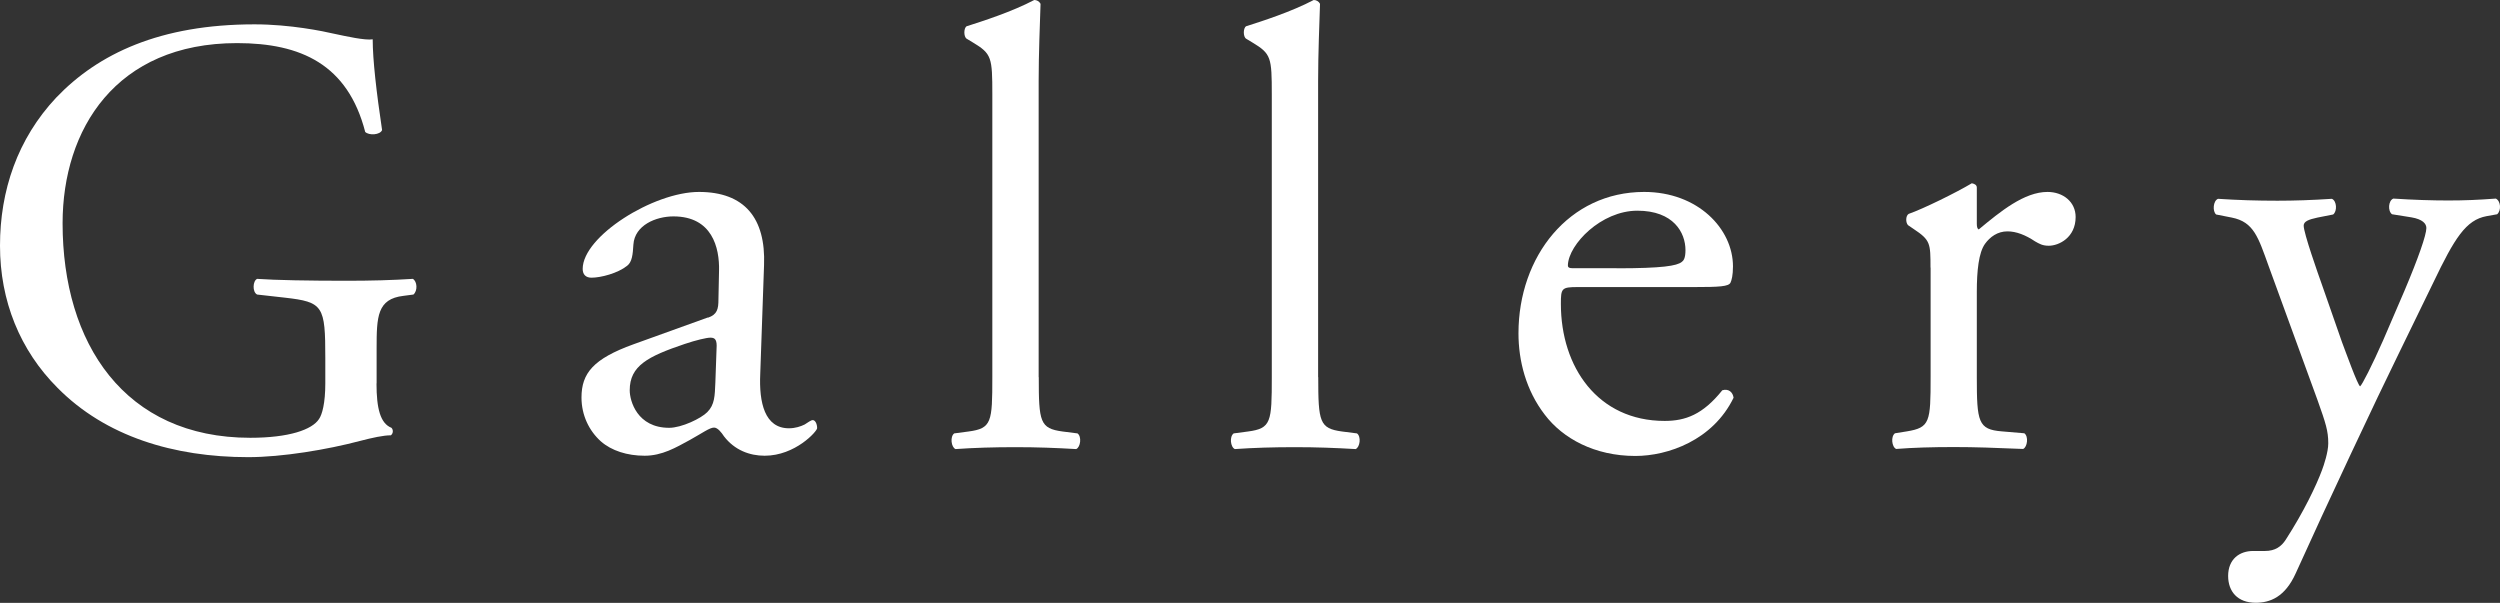 <?xml version="1.0" encoding="UTF-8"?>
<svg id="_レイヤー_2" data-name="レイヤー_2" xmlns="http://www.w3.org/2000/svg" width="210.49" height="50.76" viewBox="0 0 210.49 50.76">
  <rect x="0" y="0" width="210.49" height="50.76" fill="#333333" stroke="none"/>
  <defs>
    <style>
      .cls-1 {
        fill: #fff;
      }
    </style>
  </defs>
  <g id="_x25A1_">
    <g>
      <path class="cls-1" d="M31.7,32.28c0,2.11.32,3.37,1.26,3.74.16.16.16.47-.05.63-.63,0-1.58.21-2.58.47-2.79.74-6.58,1.37-9.43,1.37-6.27,0-12.01-1.74-16.06-5.84C1.68,29.49,0,25.33,0,20.69s1.47-9,4.74-12.48c3.53-3.69,8.74-6.16,16.69-6.16,3,0,5.79.58,6.69.79,1,.21,2.63.58,3.26.47,0,1.74.32,4.48.79,7.64-.16.42-1.11.47-1.42.16-1.47-5.69-5.42-7.48-10.79-7.48-10.22,0-14.69,7.27-14.69,15.17,0,10.11,5.21,18.06,15.8,18.06,3.26,0,5.21-.68,5.79-1.58.26-.37.53-1.32.53-3v-2.11c0-4.42-.16-4.74-3.42-5.11l-2.32-.26c-.42-.21-.37-1.16,0-1.32,1.53.11,4.42.16,7.53.16,2.05,0,3.84-.05,5.58-.16.37.21.42,1,.05,1.32l-.84.11c-2.21.26-2.26,1.74-2.26,4.42v2.95Z"/>
      <path class="cls-1" d="M59.6,26.75c.79-.26.89-.74.89-1.53l.05-2.42c.05-1.95-.58-4.58-3.84-4.58-1.47,0-3.26.74-3.37,2.37-.05.84-.11,1.47-.53,1.79-.79.63-2.21,1-3,1-.47,0-.74-.26-.74-.74,0-2.74,5.95-6.48,9.79-6.48s5.63,2.21,5.48,6.16l-.32,9.16c-.11,2.42.37,4.58,2.42,4.58.53,0,1-.16,1.32-.32.26-.16.53-.37.68-.37.21,0,.37.32.37.68,0,.26-1.84,2.32-4.42,2.32-1.26,0-2.53-.47-3.42-1.63-.21-.32-.53-.74-.84-.74-.37,0-1,.47-2.05,1.05-1.16.63-2.32,1.32-3.79,1.32s-2.79-.42-3.69-1.21c-1-.9-1.63-2.21-1.63-3.69,0-2.05,1-3.26,4.37-4.48l6.27-2.26ZM56.34,36.02c1.05,0,2.69-.79,3.21-1.32.63-.63.63-1.37.68-2.48l.11-3.11c0-.58-.21-.68-.53-.68s-1.21.21-2.16.53c-3.11,1.05-4.63,1.84-4.63,3.9,0,.9.63,3.16,3.32,3.16Z"/>
      <path class="cls-1" d="M87.46,31.75c0,3.79.1,4.32,2,4.58l1.26.16c.37.26.26,1.16-.11,1.32-1.74-.1-3.26-.16-5.11-.16s-3.47.05-5.05.16c-.37-.16-.47-1.05-.11-1.32l1.21-.16c1.95-.26,2-.79,2-4.58V7.95c0-3.11-.05-3.42-1.63-4.37l-.53-.32c-.26-.16-.26-.9,0-1.05,1.32-.42,3.79-1.21,5.69-2.21.21,0,.42.11.53.32-.05,1.58-.16,4.21-.16,6.53v24.91Z"/>
      <path class="cls-1" d="M110.99,31.75c0,3.79.11,4.32,2,4.58l1.26.16c.37.26.26,1.16-.11,1.32-1.74-.1-3.27-.16-5.11-.16s-3.48.05-5.06.16c-.37-.16-.47-1.05-.1-1.32l1.21-.16c1.95-.26,2-.79,2-4.58V7.95c0-3.11-.05-3.42-1.63-4.37l-.53-.32c-.26-.16-.26-.9,0-1.05,1.32-.42,3.79-1.21,5.69-2.21.21,0,.42.11.53.32-.05,1.58-.16,4.21-.16,6.53v24.91Z"/>
      <path class="cls-1" d="M132.84,24.17c-1.37,0-1.42.11-1.42,1.42,0,5.32,3.11,9.85,8.74,9.85,1.74,0,3.21-.53,4.85-2.58.53-.16.89.16.95.63-1.74,3.58-5.53,4.9-8.27,4.9-3.42,0-6.11-1.47-7.63-3.48-1.58-2.05-2.21-4.53-2.21-6.85,0-6.48,4.26-11.9,10.58-11.9,4.53,0,7.48,3.11,7.48,6.27,0,.74-.11,1.16-.21,1.37-.16.32-.89.37-3.11.37h-9.74ZM136.11,22.59c3.9,0,5.06-.21,5.48-.53.16-.11.32-.32.32-1,0-1.47-1-3.32-4.05-3.32s-5.79,2.84-5.85,4.58c0,.11,0,.26.37.26h3.74Z"/>
      <path class="cls-1" d="M162.54,22.54c0-2.05,0-2.32-1.42-3.26l-.47-.32c-.21-.21-.21-.79.05-.95,1.21-.42,4-1.79,5.32-2.58.26.05.42.16.42.37v3.05c0,.26.05.42.16.47,1.84-1.53,3.84-3.16,5.79-3.16,1.32,0,2.37.84,2.37,2.11,0,1.74-1.42,2.42-2.26,2.42-.53,0-.79-.16-1.16-.37-.79-.53-1.58-.84-2.32-.84-.84,0-1.47.47-1.89,1.05-.53.74-.69,2.26-.69,4.05v7.16c0,3.79.11,4.42,2.11,4.58l1.89.16c.37.26.26,1.16-.1,1.32-2.48-.1-4-.16-5.84-.16s-3.48.05-4.85.16c-.37-.16-.47-1.05-.1-1.32l1-.16c1.95-.32,2-.79,2-4.58v-9.22Z"/>
      <path class="cls-1" d="M187.6,48.5c0-1.42.95-2.11,2.11-2.11h1c.84,0,1.37-.37,1.74-.95,1.53-2.37,2.58-4.58,3.05-5.85.16-.42.53-1.53.53-2.26,0-1.05-.21-1.69-.9-3.63l-4.11-11.27c-.89-2.47-1.26-3.74-3.11-4.11l-1.32-.26c-.32-.26-.26-1.16.16-1.32,1.68.11,3.26.16,5,.16,1.42,0,2.9-.05,4.58-.16.42.16.47,1.05.11,1.32l-1.32.26c-.74.16-1.16.32-1.16.68,0,.63,1.21,4.05,1.53,4.95l1.69,4.84c.32.84,1.32,3.63,1.53,3.74.16-.11,1-1.74,1.95-3.9l1.79-4.16c1.16-2.74,1.84-4.69,1.84-5.27,0-.37-.32-.74-1.26-.9l-1.63-.26c-.37-.26-.32-1.16.11-1.32,1.68.11,3.26.16,4.63.16s2.53-.05,4-.16c.42.21.47,1,.11,1.32l-.89.16c-1.74.32-2.69,1.84-4.48,5.58l-2.95,6.06c-1.74,3.53-6.05,12.69-8.64,18.43-.9,2-2.16,2.48-3.37,2.48-1.53,0-2.32-.95-2.32-2.26Z"/>
    </g>
  </g>
</svg>